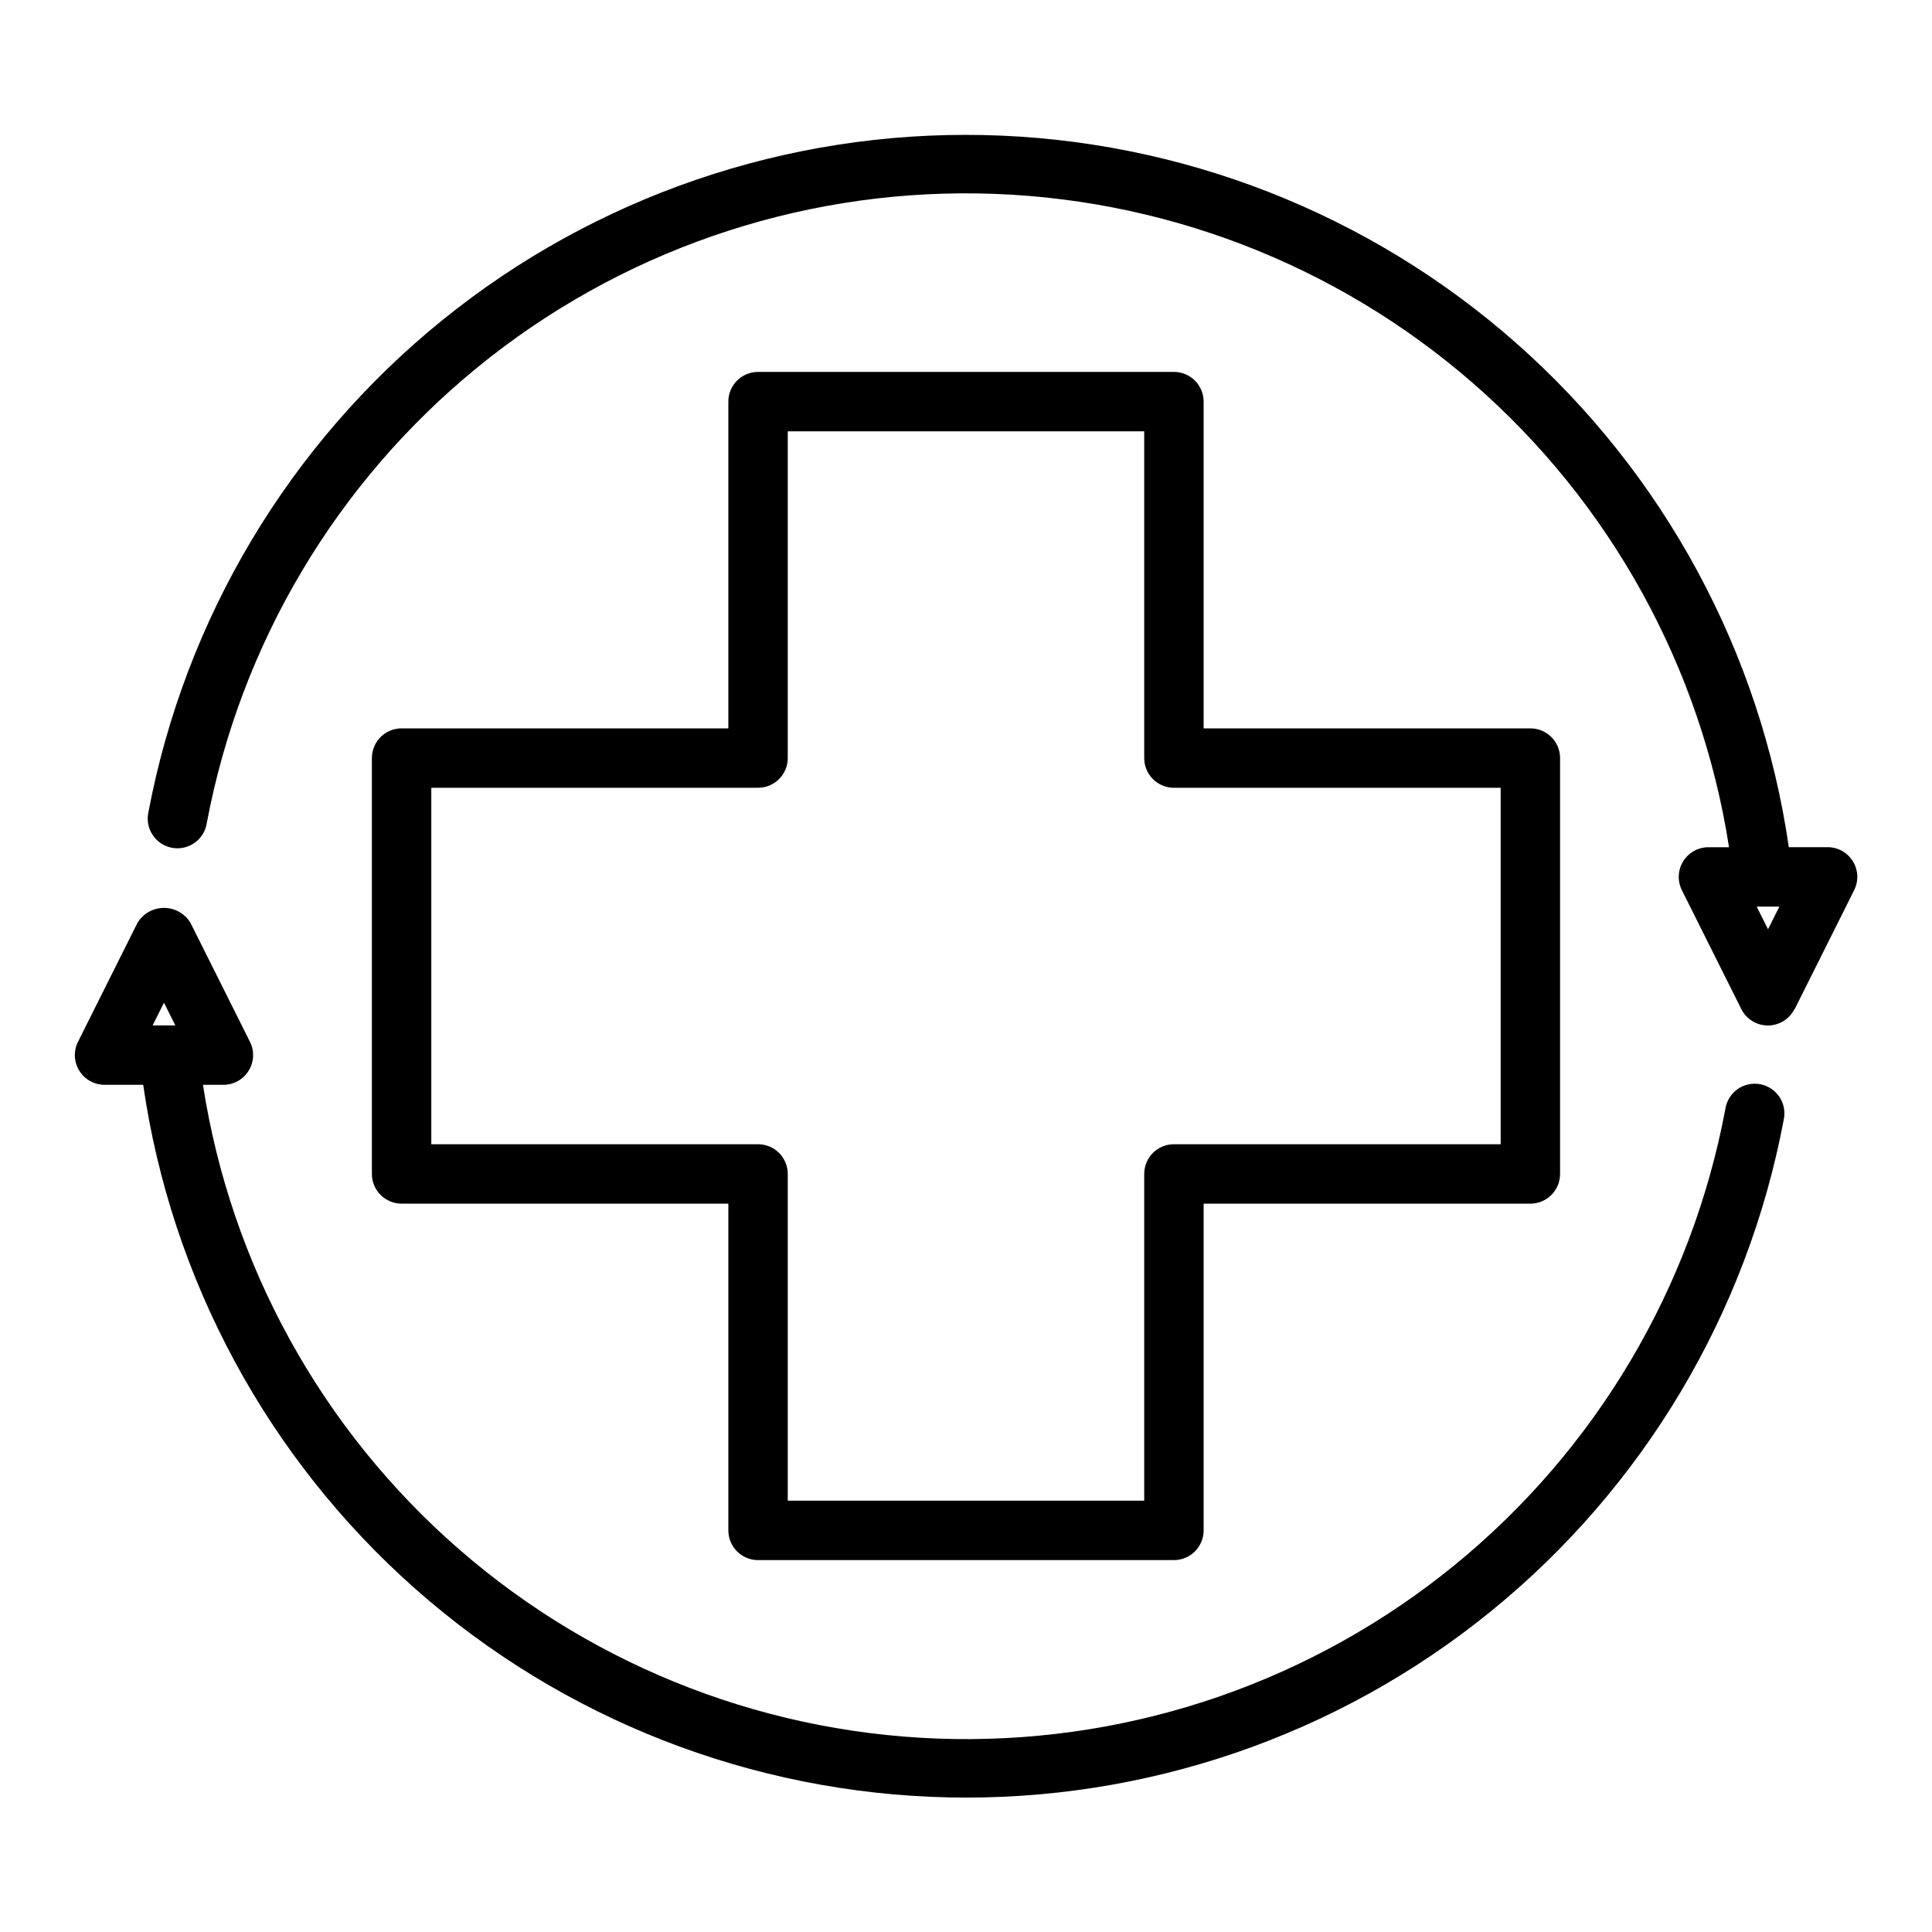 <?xml version="1.0" encoding="UTF-8"?>
<!-- Uploaded to: ICON Repo, www.iconrepo.com, Generator: ICON Repo Mixer Tools -->
<svg fill="#000000" width="800px" height="800px" version="1.1" viewBox="144 144 512 512" xmlns="http://www.w3.org/2000/svg">
 <g>
  <path d="m209.9 427.75c1.434-2.32 1.566-5.219 0.344-7.656l-15.742-31.488c-1.48-2.484-4.156-4.004-7.047-4.004s-5.566 1.52-7.043 4.004l-15.742 31.488h-0.004c-1.219 2.438-1.09 5.336 0.348 7.656 1.434 2.32 3.969 3.734 6.699 3.734h10.234c7.461 51.645 33.008 98.969 72.086 133.55 39.082 34.582 89.164 54.172 141.34 55.293 52.168 1.117 103.05-16.309 143.57-49.18 40.527-32.871 68.078-79.055 77.75-130.33 0.477-2.086 0.082-4.277-1.09-6.066-1.172-1.789-3.023-3.027-5.129-3.422-2.102-0.395-4.273 0.082-6.019 1.32-1.742 1.242-2.906 3.137-3.223 5.254-8.895 47.477-34.293 90.277-71.707 120.83-37.41 30.555-84.422 46.891-132.72 46.125-48.297-0.77-94.766-18.594-131.19-50.32-36.422-31.73-60.445-75.316-67.828-123.05h5.41c2.727 0 5.262-1.414 6.699-3.734zm-25.453-12.012 3.008-6.016 3.008 6.016z"/>
  <path d="m619.63 411.39 15.742-31.488c1.223-2.449 1.09-5.356-0.355-7.676-1.445-2.324-3.992-3.731-6.727-3.715h-10.234c-7.488-51.625-33.043-98.918-72.117-133.47-39.074-34.555-89.137-54.133-141.29-55.25-52.148-1.121-103.01 16.293-143.53 49.137-40.523 32.848-68.082 79.004-77.777 130.26-0.477 2.086-0.082 4.273 1.09 6.062 1.176 1.793 3.027 3.027 5.129 3.422 2.102 0.398 4.277-0.078 6.019-1.32 1.742-1.238 2.906-3.137 3.223-5.254 8.918-47.449 34.324-90.223 71.73-120.75s84.398-46.855 132.68-46.086c48.277 0.77 94.727 18.578 131.14 50.281 36.418 31.707 60.449 75.262 67.855 122.98h-5.406c-2.738-0.016-5.285 1.391-6.731 3.715-1.445 2.32-1.578 5.227-0.355 7.676l15.742 31.488c1.332 2.672 4.062 4.359 7.047 4.359s5.715-1.688 7.047-4.359zm-7.086-21.121-3.008-6.016h6.016z"/>
  <path d="m455.1 242.56h-110.21c-4.348 0-7.871 3.523-7.871 7.871v86.594h-86.594c-4.348 0-7.871 3.523-7.871 7.871v110.21c0 2.09 0.828 4.09 2.305 5.566 1.477 1.477 3.481 2.309 5.566 2.309h86.594v86.59c0 2.09 0.828 4.09 2.305 5.566 1.477 1.477 3.477 2.305 5.566 2.305h110.21c2.09 0 4.09-0.828 5.566-2.305 1.477-1.477 2.309-3.477 2.309-5.566v-86.59h86.59c2.09 0 4.09-0.832 5.566-2.309 1.477-1.477 2.305-3.477 2.305-5.566v-110.21c0-2.09-0.828-4.09-2.305-5.566-1.477-1.477-3.477-2.305-5.566-2.305h-86.59v-86.594c0-2.086-0.832-4.09-2.309-5.566-1.477-1.477-3.477-2.305-5.566-2.305zm86.594 110.21v94.465h-86.594c-4.348 0-7.871 3.523-7.871 7.871v86.594h-94.465v-86.594c0-2.086-0.828-4.09-2.305-5.566-1.477-1.477-3.481-2.305-5.566-2.305h-86.594v-94.465h86.594c2.086 0 4.09-0.828 5.566-2.305 1.477-1.477 2.305-3.481 2.305-5.566v-86.594h94.465v86.594c0 2.086 0.828 4.09 2.305 5.566 1.477 1.477 3.481 2.305 5.566 2.305z"/>
 </g>
</svg>